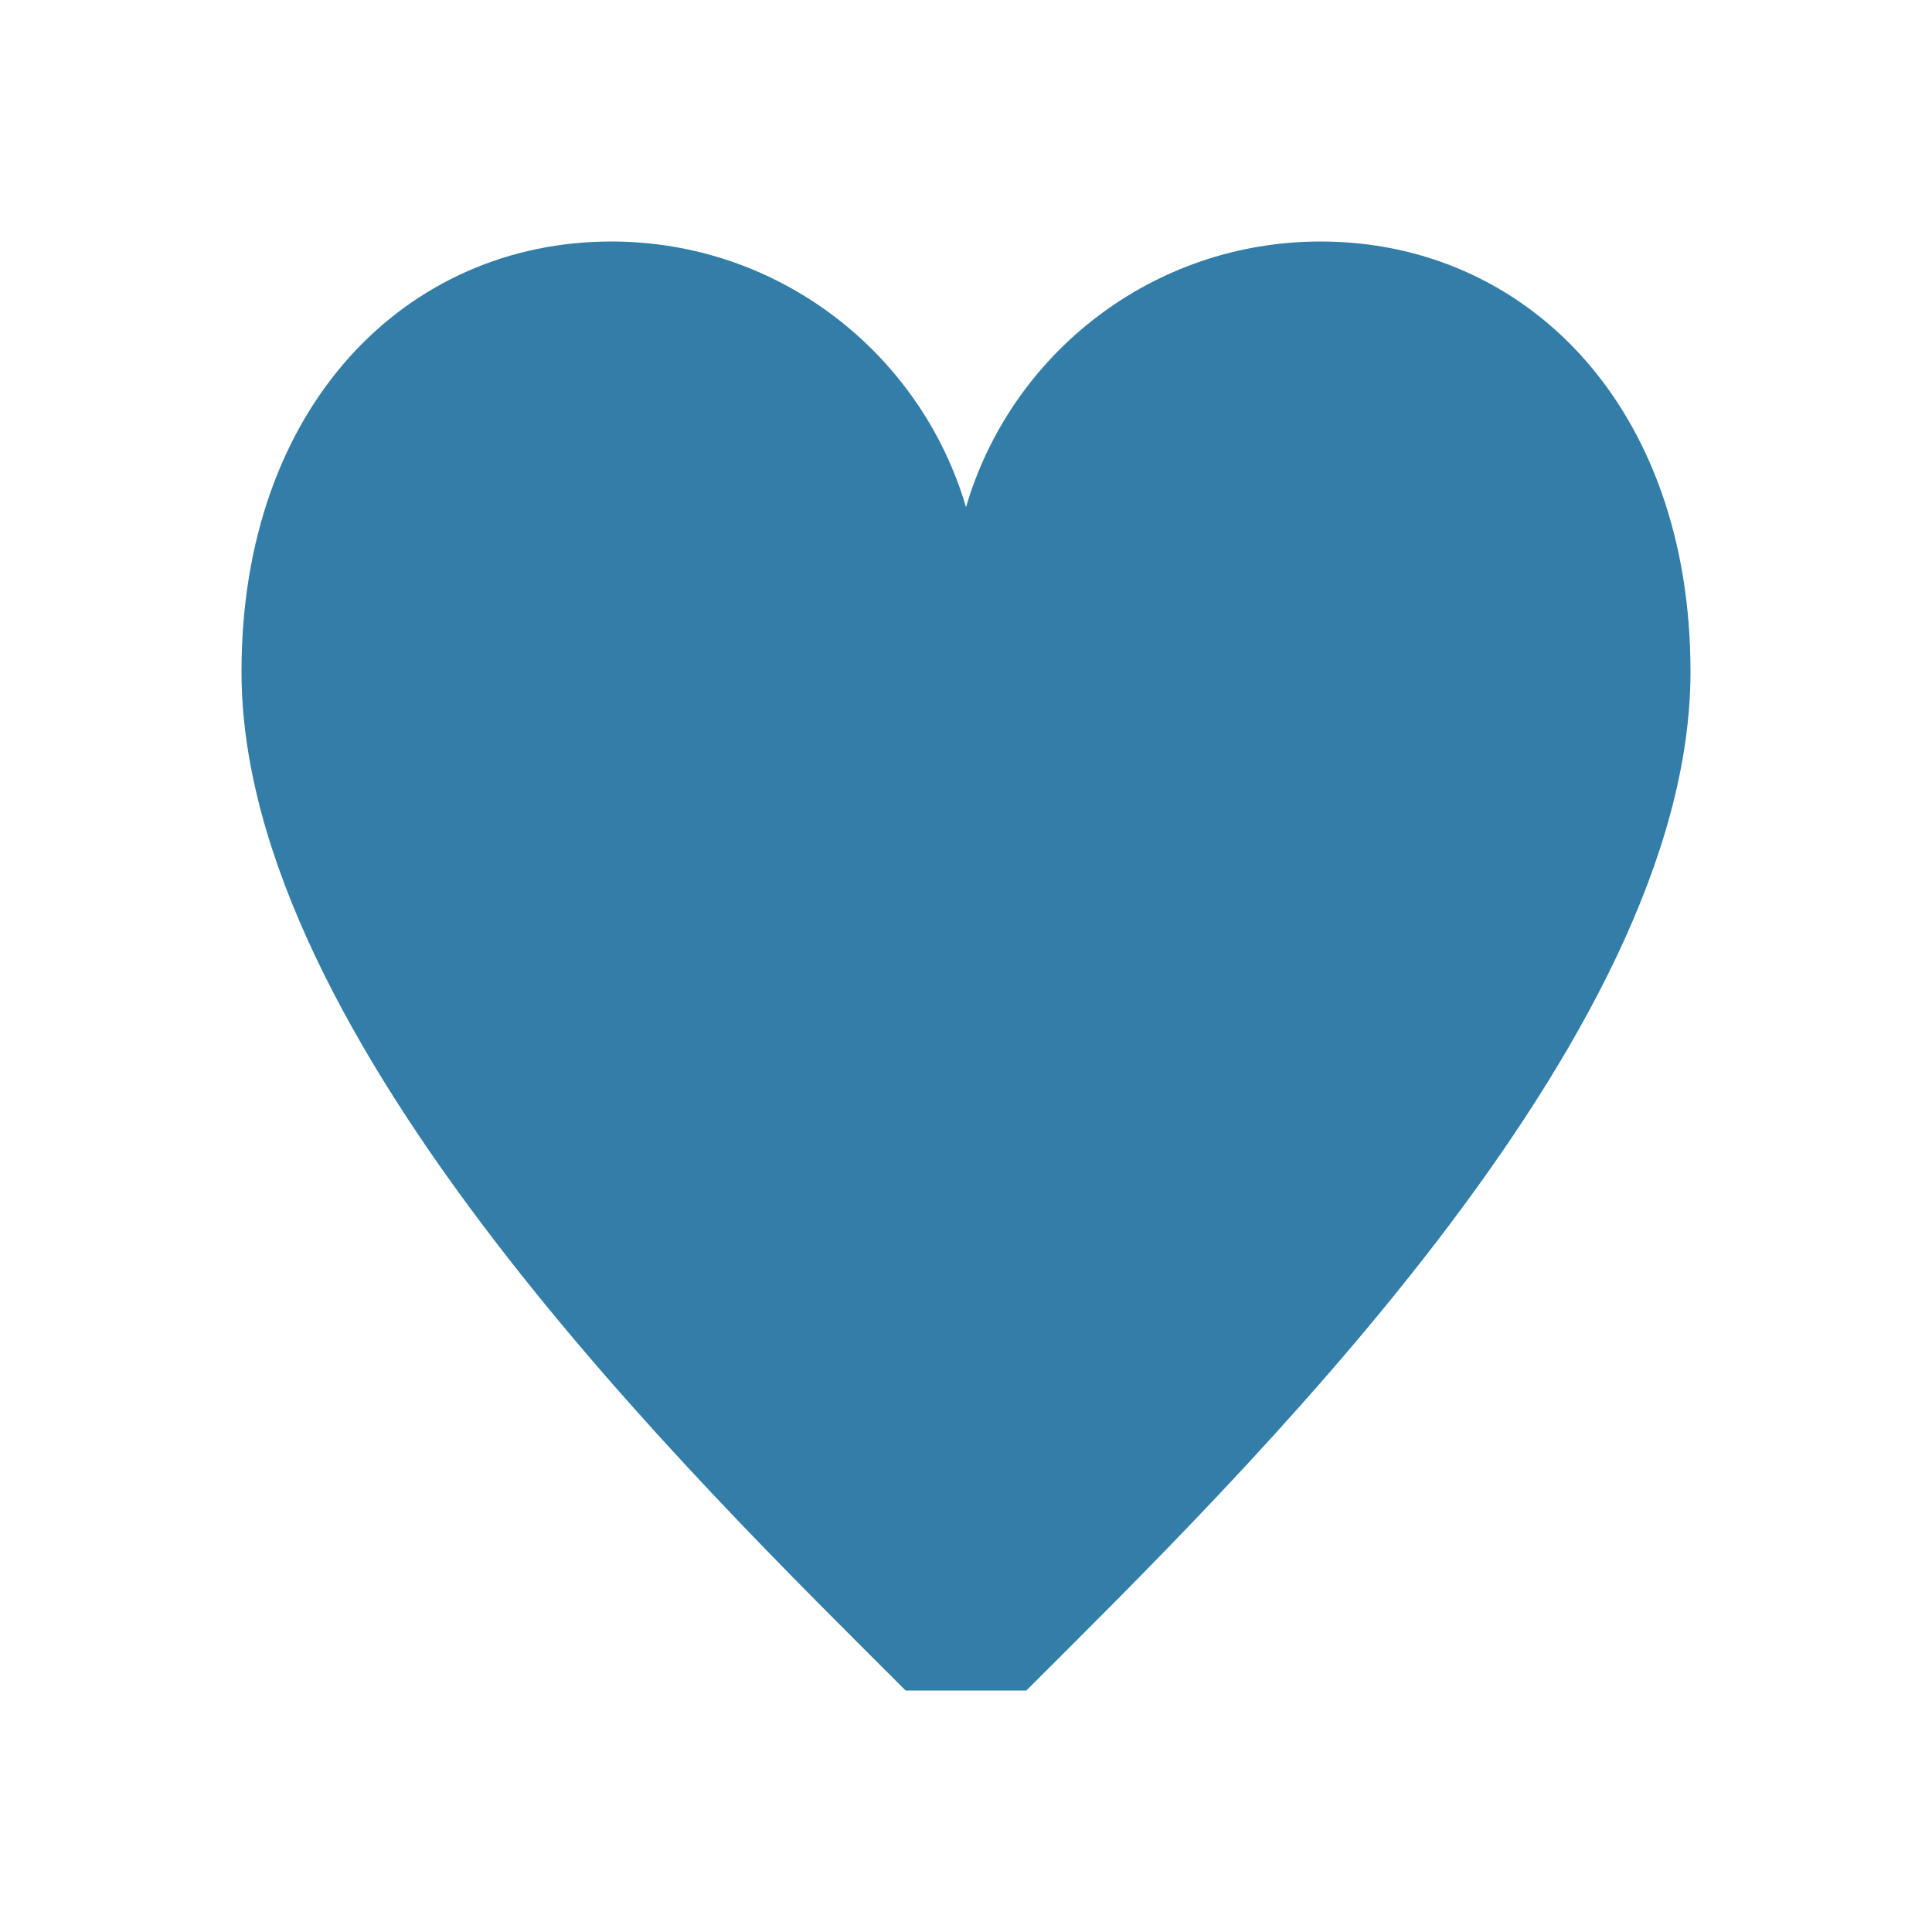 <svg xmlns="http://www.w3.org/2000/svg"  viewBox="0 0 64 64"><defs fill="#337ea9" /><path  d="m56,22.25c0,12.23-15,26.75-22,33.75h-4c-7-7-22-21.52-22-33.75,0-8.82,5.48-14.25,12.25-14.25,5.57,0,10.26,3.72,11.75,8.8,1.49-5.09,6.18-8.8,11.75-8.8,6.77,0,12.25,5.43,12.25,14.25Z" fill="#337ea9" /></svg>